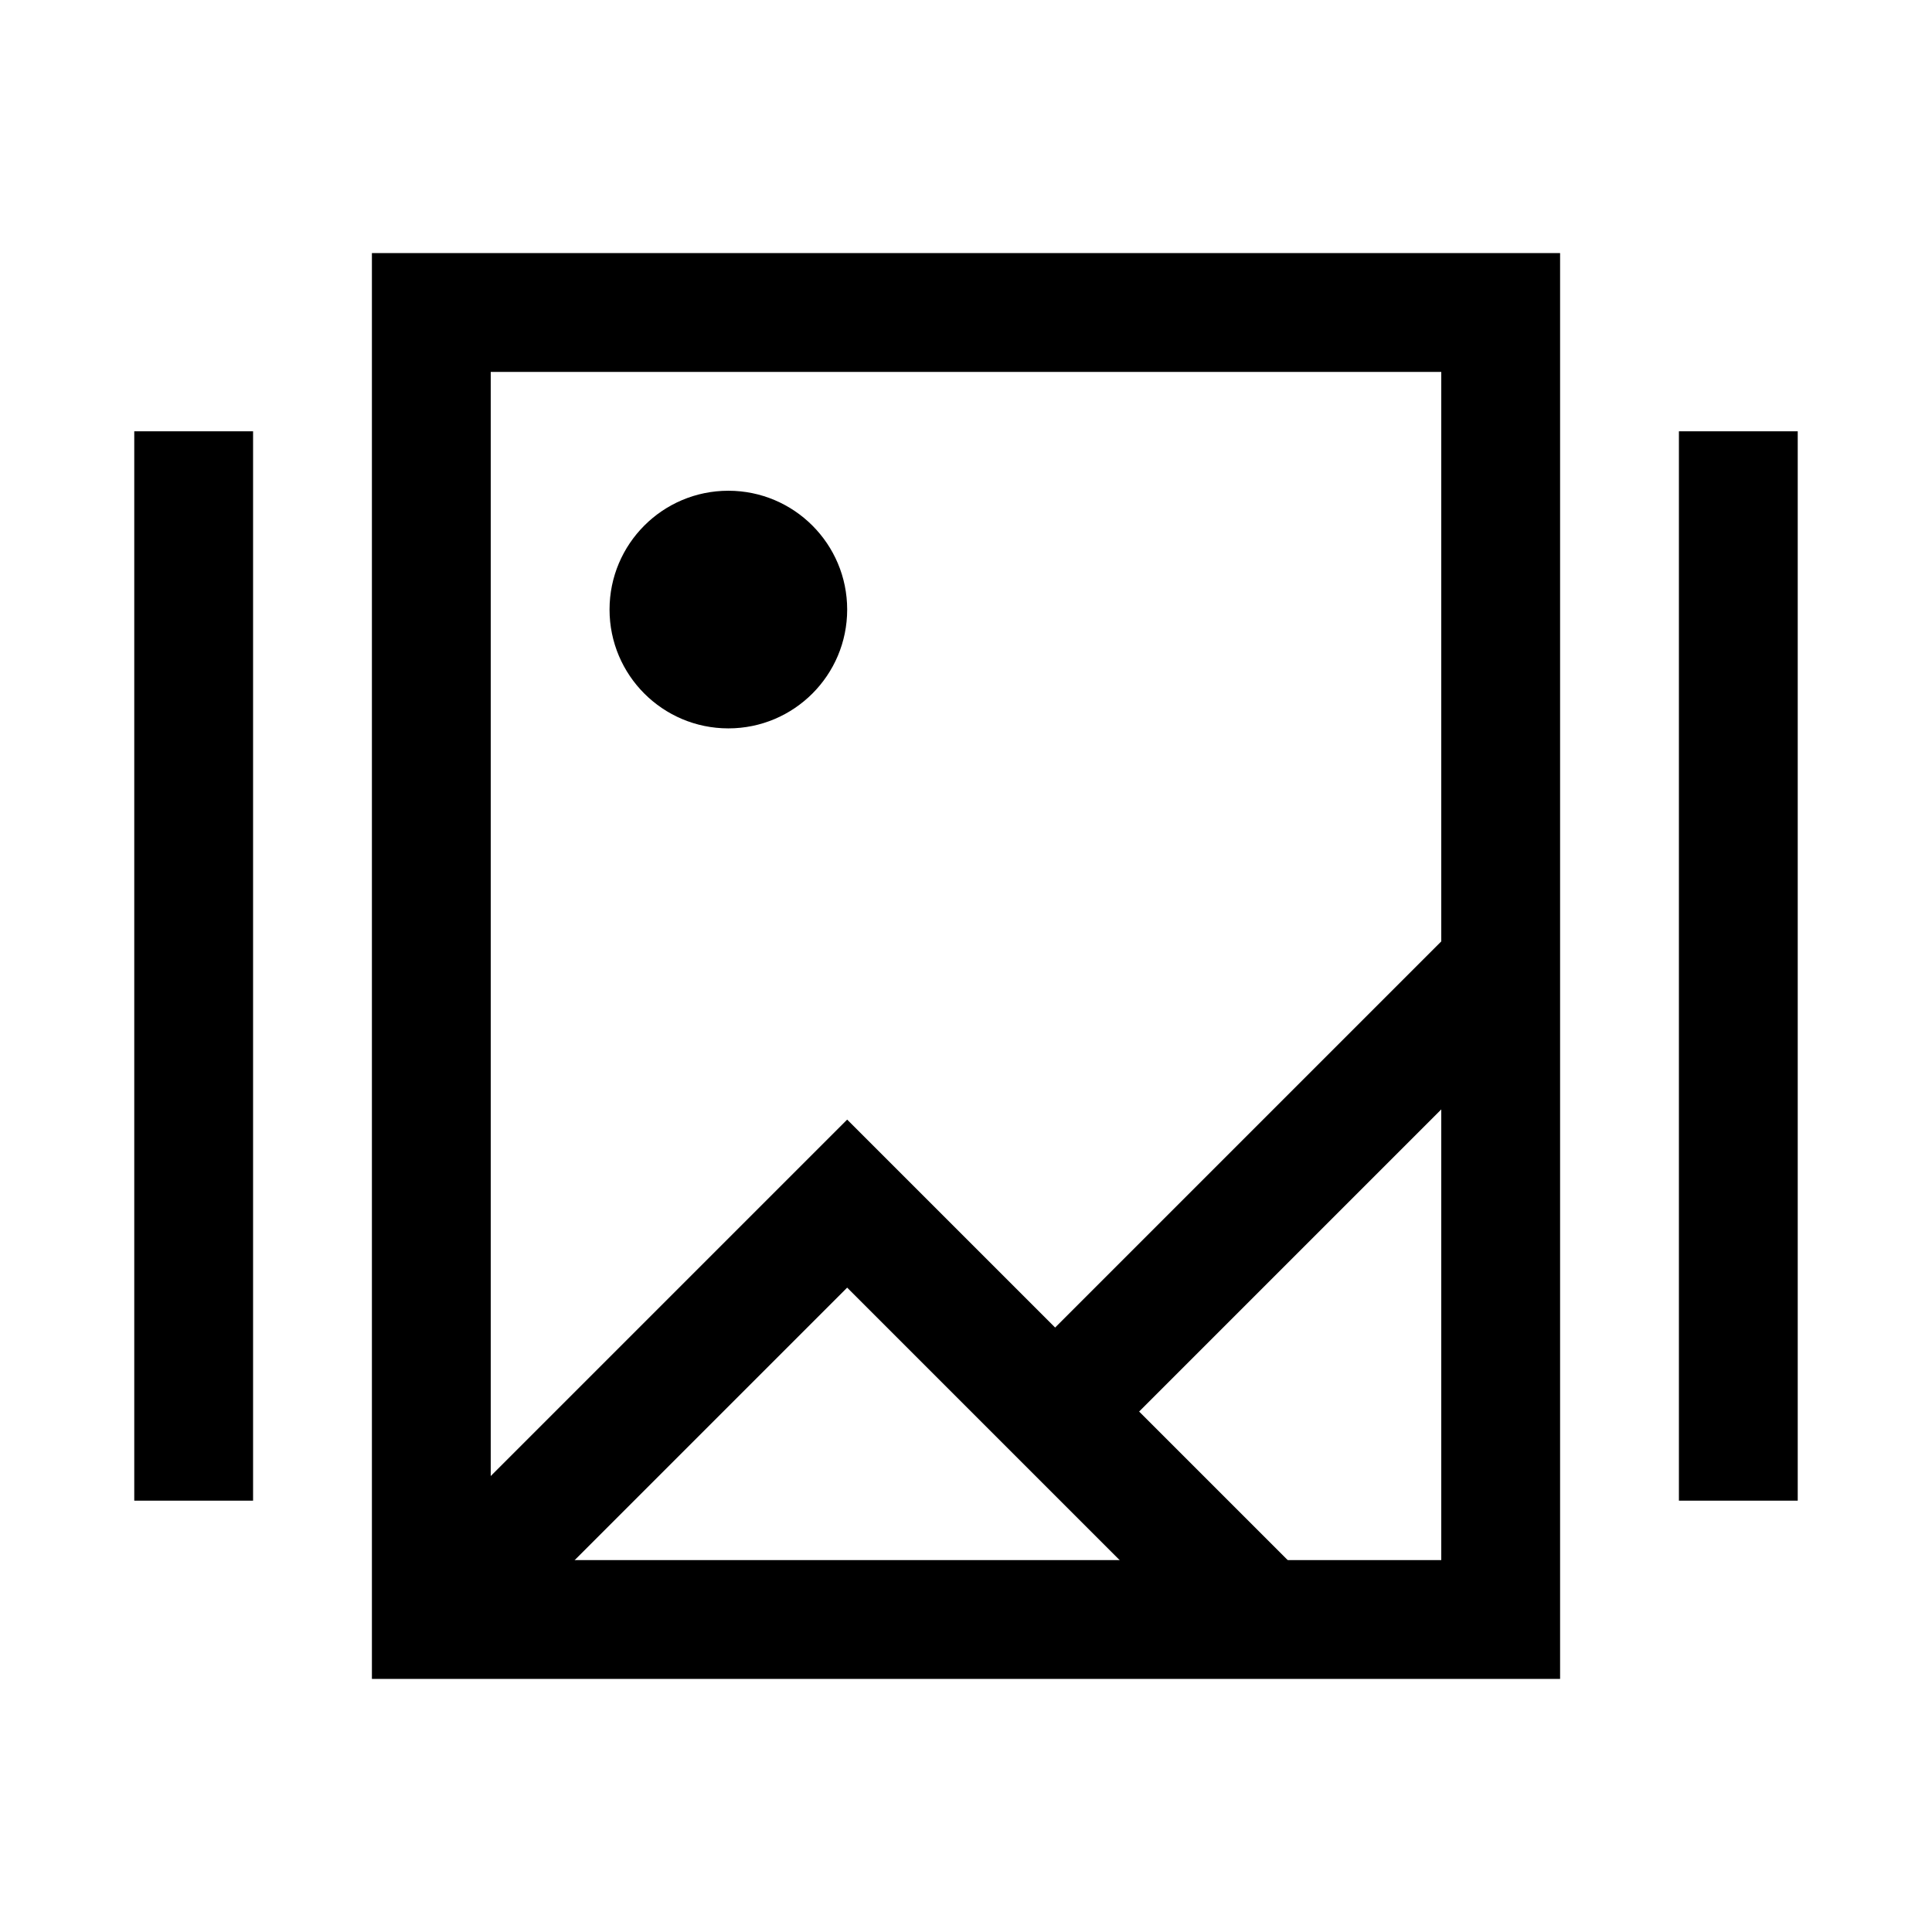 <?xml version="1.0" encoding="UTF-8"?>
<!-- The Best Svg Icon site in the world: iconSvg.co, Visit us! https://iconsvg.co -->
<svg fill="#000000" width="800px" height="800px" version="1.1" viewBox="144 144 512 512" xmlns="http://www.w3.org/2000/svg">
 <g>
  <path d="m179.58 258.3h31.488v283.39h-31.488z"/>
  <path d="m588.93 258.3h31.488v283.39h-31.488z"/>
  <path d="m557.44 588.93h-314.88v-377.86h314.88zm-283.39-31.488h251.9v-314.88h-251.9z"/>
  <path d="m269.43 584.31-22.262-22.262 121.34-121.34 120.69 120.68-22.277 22.262-98.414-98.414z"/>
  <path d="m412.48 506.95 118.08-118.08 22.262 22.262-118.08 118.08z"/>
  <path d="m368.51 305.54c0 17.391-14.098 31.488-31.488 31.488-17.391 0-31.488-14.098-31.488-31.488s14.098-31.488 31.488-31.488c17.391 0 31.488 14.098 31.488 31.488"/>
 </g>
</svg>